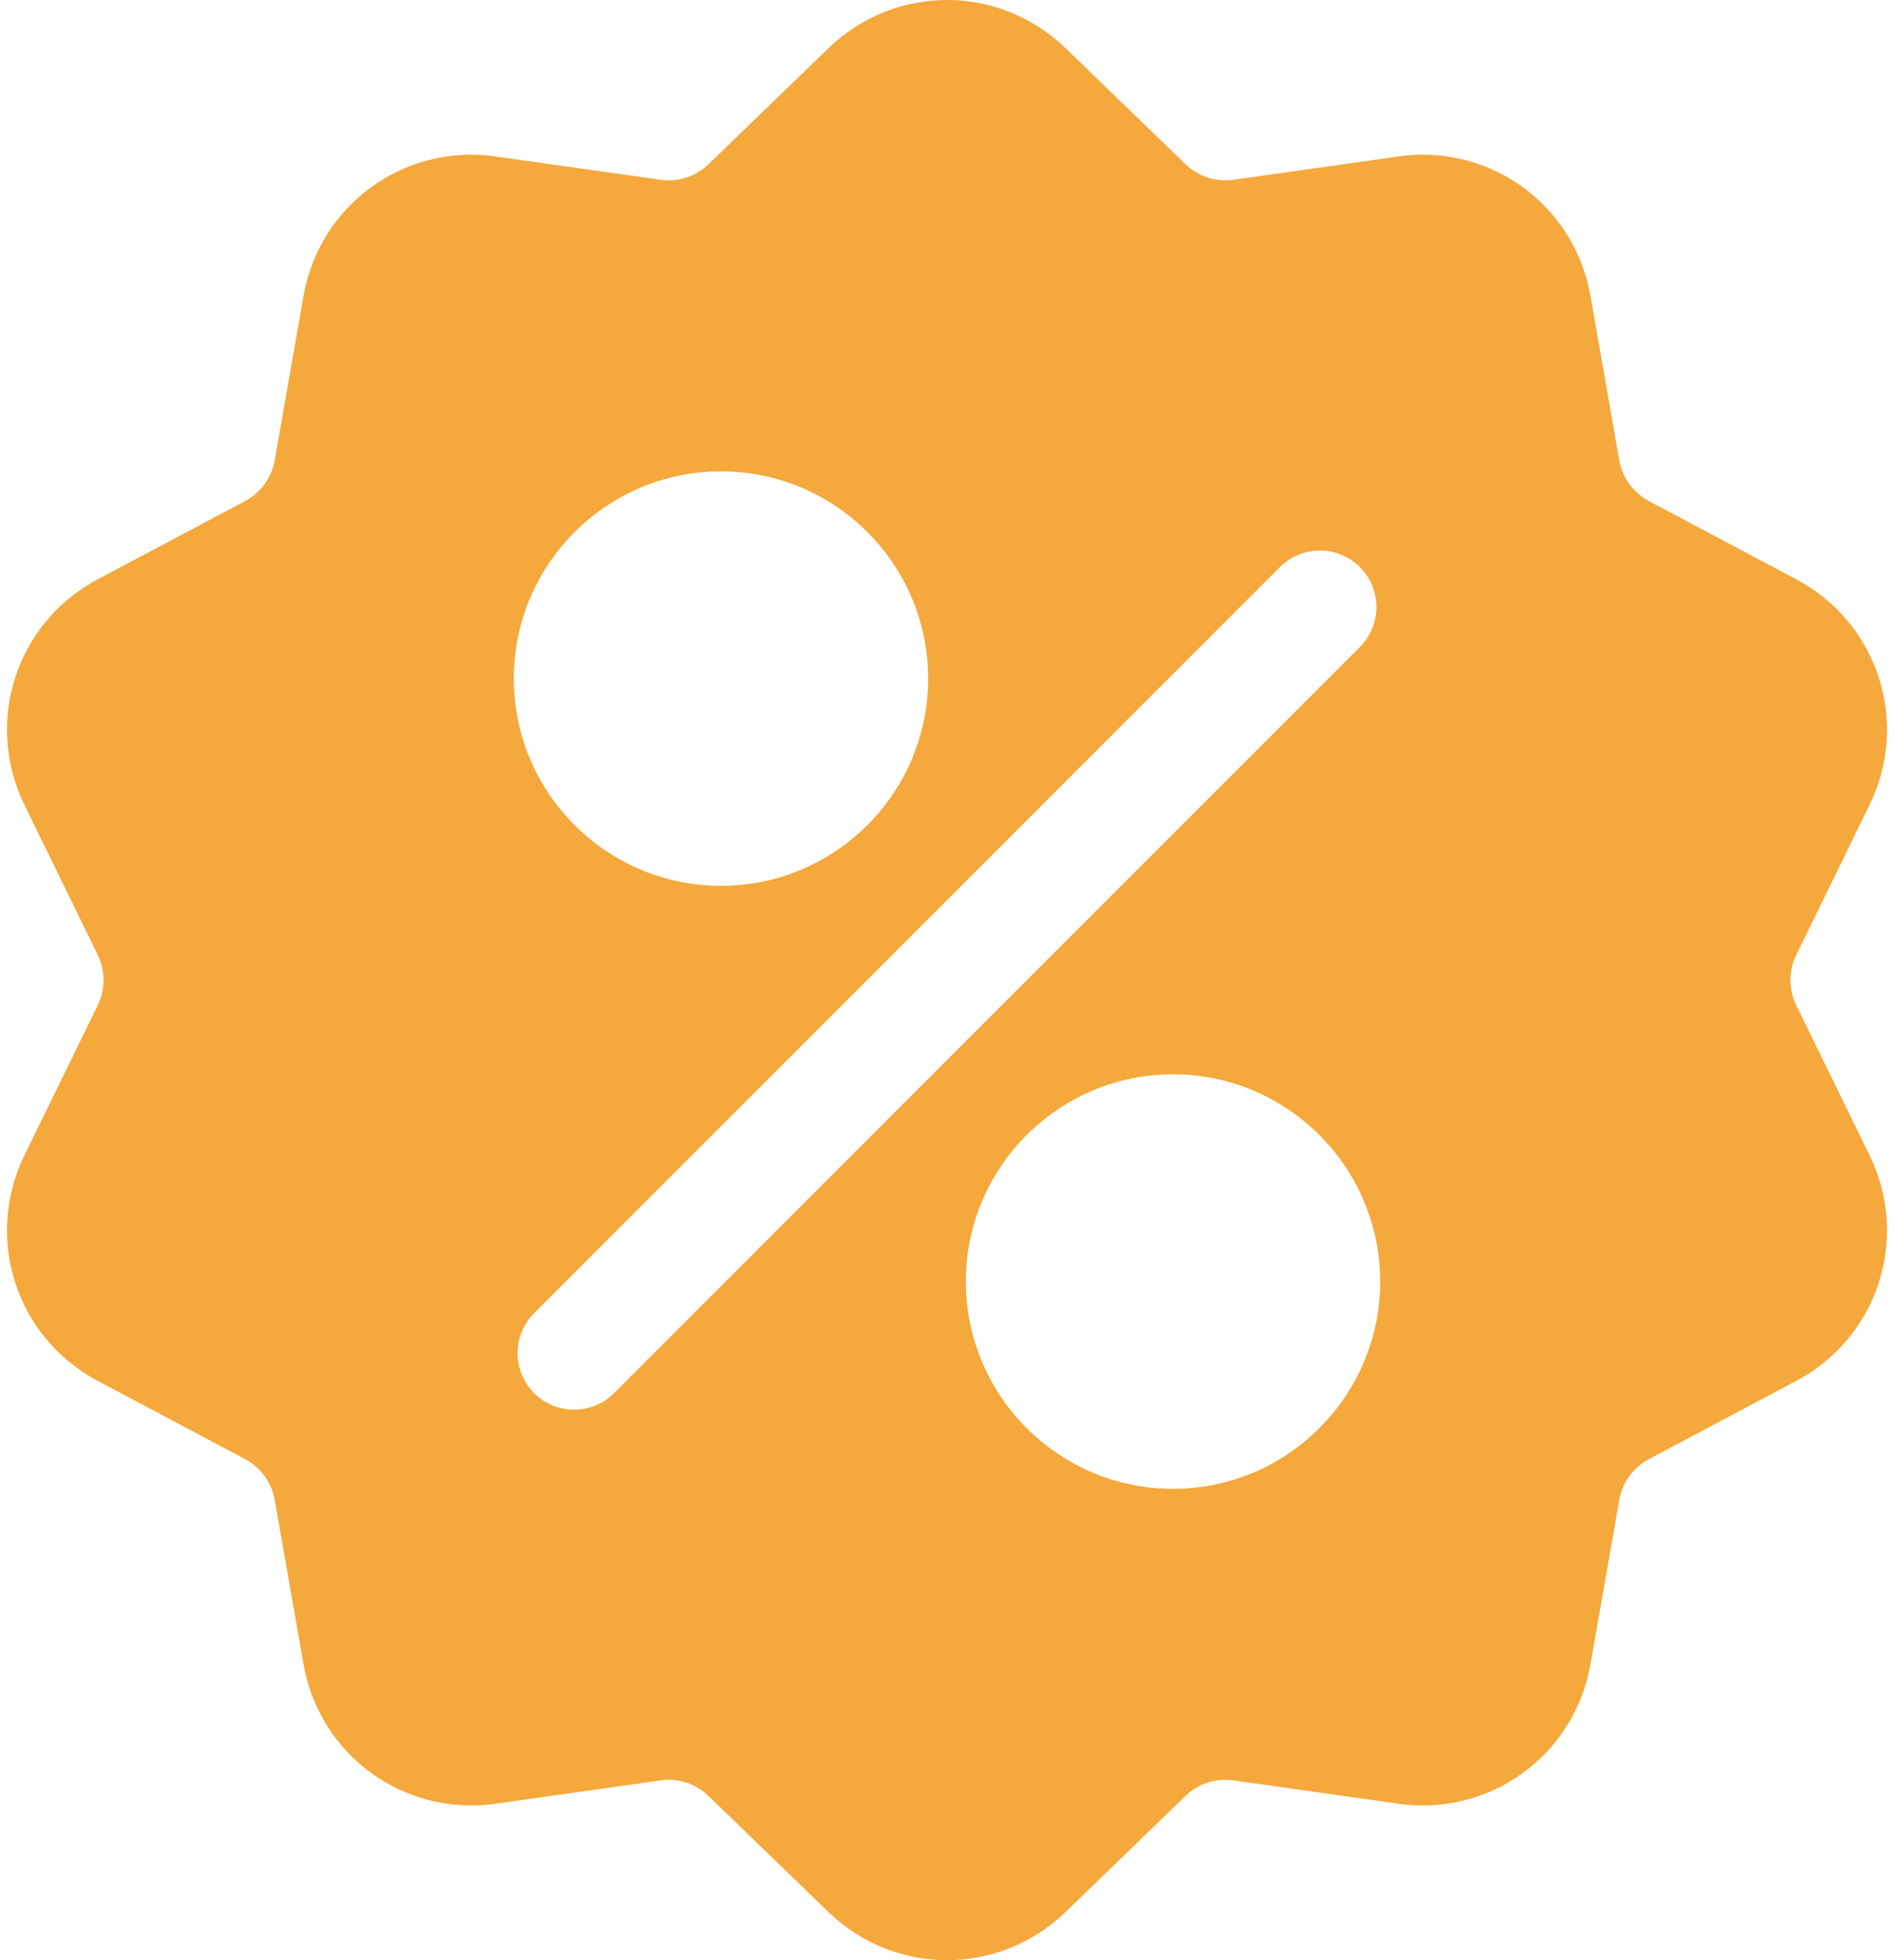 <svg width="58" height="60" viewBox="0 0 58 60" fill="none" xmlns="http://www.w3.org/2000/svg">
<path d="M55.01 30.777C54.769 30.283 54.769 29.717 55.01 29.223L57.248 24.645C58.494 22.096 57.507 19.058 55.001 17.729L50.5 15.34C50.014 15.083 49.681 14.624 49.586 14.083L48.706 9.064C48.215 6.269 45.631 4.392 42.822 4.789L37.777 5.503C37.232 5.58 36.694 5.405 36.299 5.022L32.636 1.48C30.597 -0.493 27.403 -0.493 25.364 1.48L21.701 5.023C21.306 5.405 20.768 5.58 20.223 5.503L15.178 4.789C12.368 4.392 9.785 6.27 9.294 9.064L8.414 14.083C8.319 14.624 7.986 15.083 7.501 15.34L2.999 17.729C0.493 19.058 -0.494 22.097 0.752 24.645L2.99 29.223C3.231 29.717 3.231 30.284 2.99 30.778L0.752 35.355C-0.494 37.904 0.493 40.942 2.999 42.272L7.5 44.66C7.986 44.918 8.319 45.376 8.414 45.918L9.294 50.937C9.741 53.48 11.922 55.265 14.429 55.264C14.676 55.264 14.926 55.247 15.178 55.211L20.224 54.498C20.768 54.42 21.306 54.596 21.701 54.978L25.364 58.521C26.384 59.507 27.692 60.001 29 60C30.308 60 31.617 59.507 32.636 58.521L36.299 54.978C36.694 54.596 37.232 54.421 37.777 54.498L42.822 55.211C45.632 55.609 48.215 53.731 48.706 50.937L49.586 45.918C49.681 45.376 50.014 44.918 50.5 44.66L55.001 42.272C57.507 40.943 58.494 37.904 57.248 35.355L55.01 30.777ZM22.079 14.428C25.577 14.428 28.423 17.274 28.423 20.772C28.423 24.27 25.577 27.116 22.079 27.116C18.581 27.116 15.735 24.27 15.735 20.772C15.735 17.274 18.581 14.428 22.079 14.428ZM18.804 42.643C18.466 42.981 18.023 43.15 17.581 43.15C17.138 43.15 16.695 42.981 16.357 42.643C15.682 41.967 15.682 40.872 16.357 40.196L39.196 17.358C39.871 16.682 40.967 16.682 41.643 17.358C42.318 18.033 42.318 19.129 41.643 19.804L18.804 42.643ZM35.921 45.573C32.423 45.573 29.577 42.727 29.577 39.228C29.577 35.73 32.423 32.884 35.921 32.884C39.419 32.884 42.265 35.73 42.265 39.228C42.265 42.727 39.419 45.573 35.921 45.573Z" fill="#F5A83B"/>
</svg>
